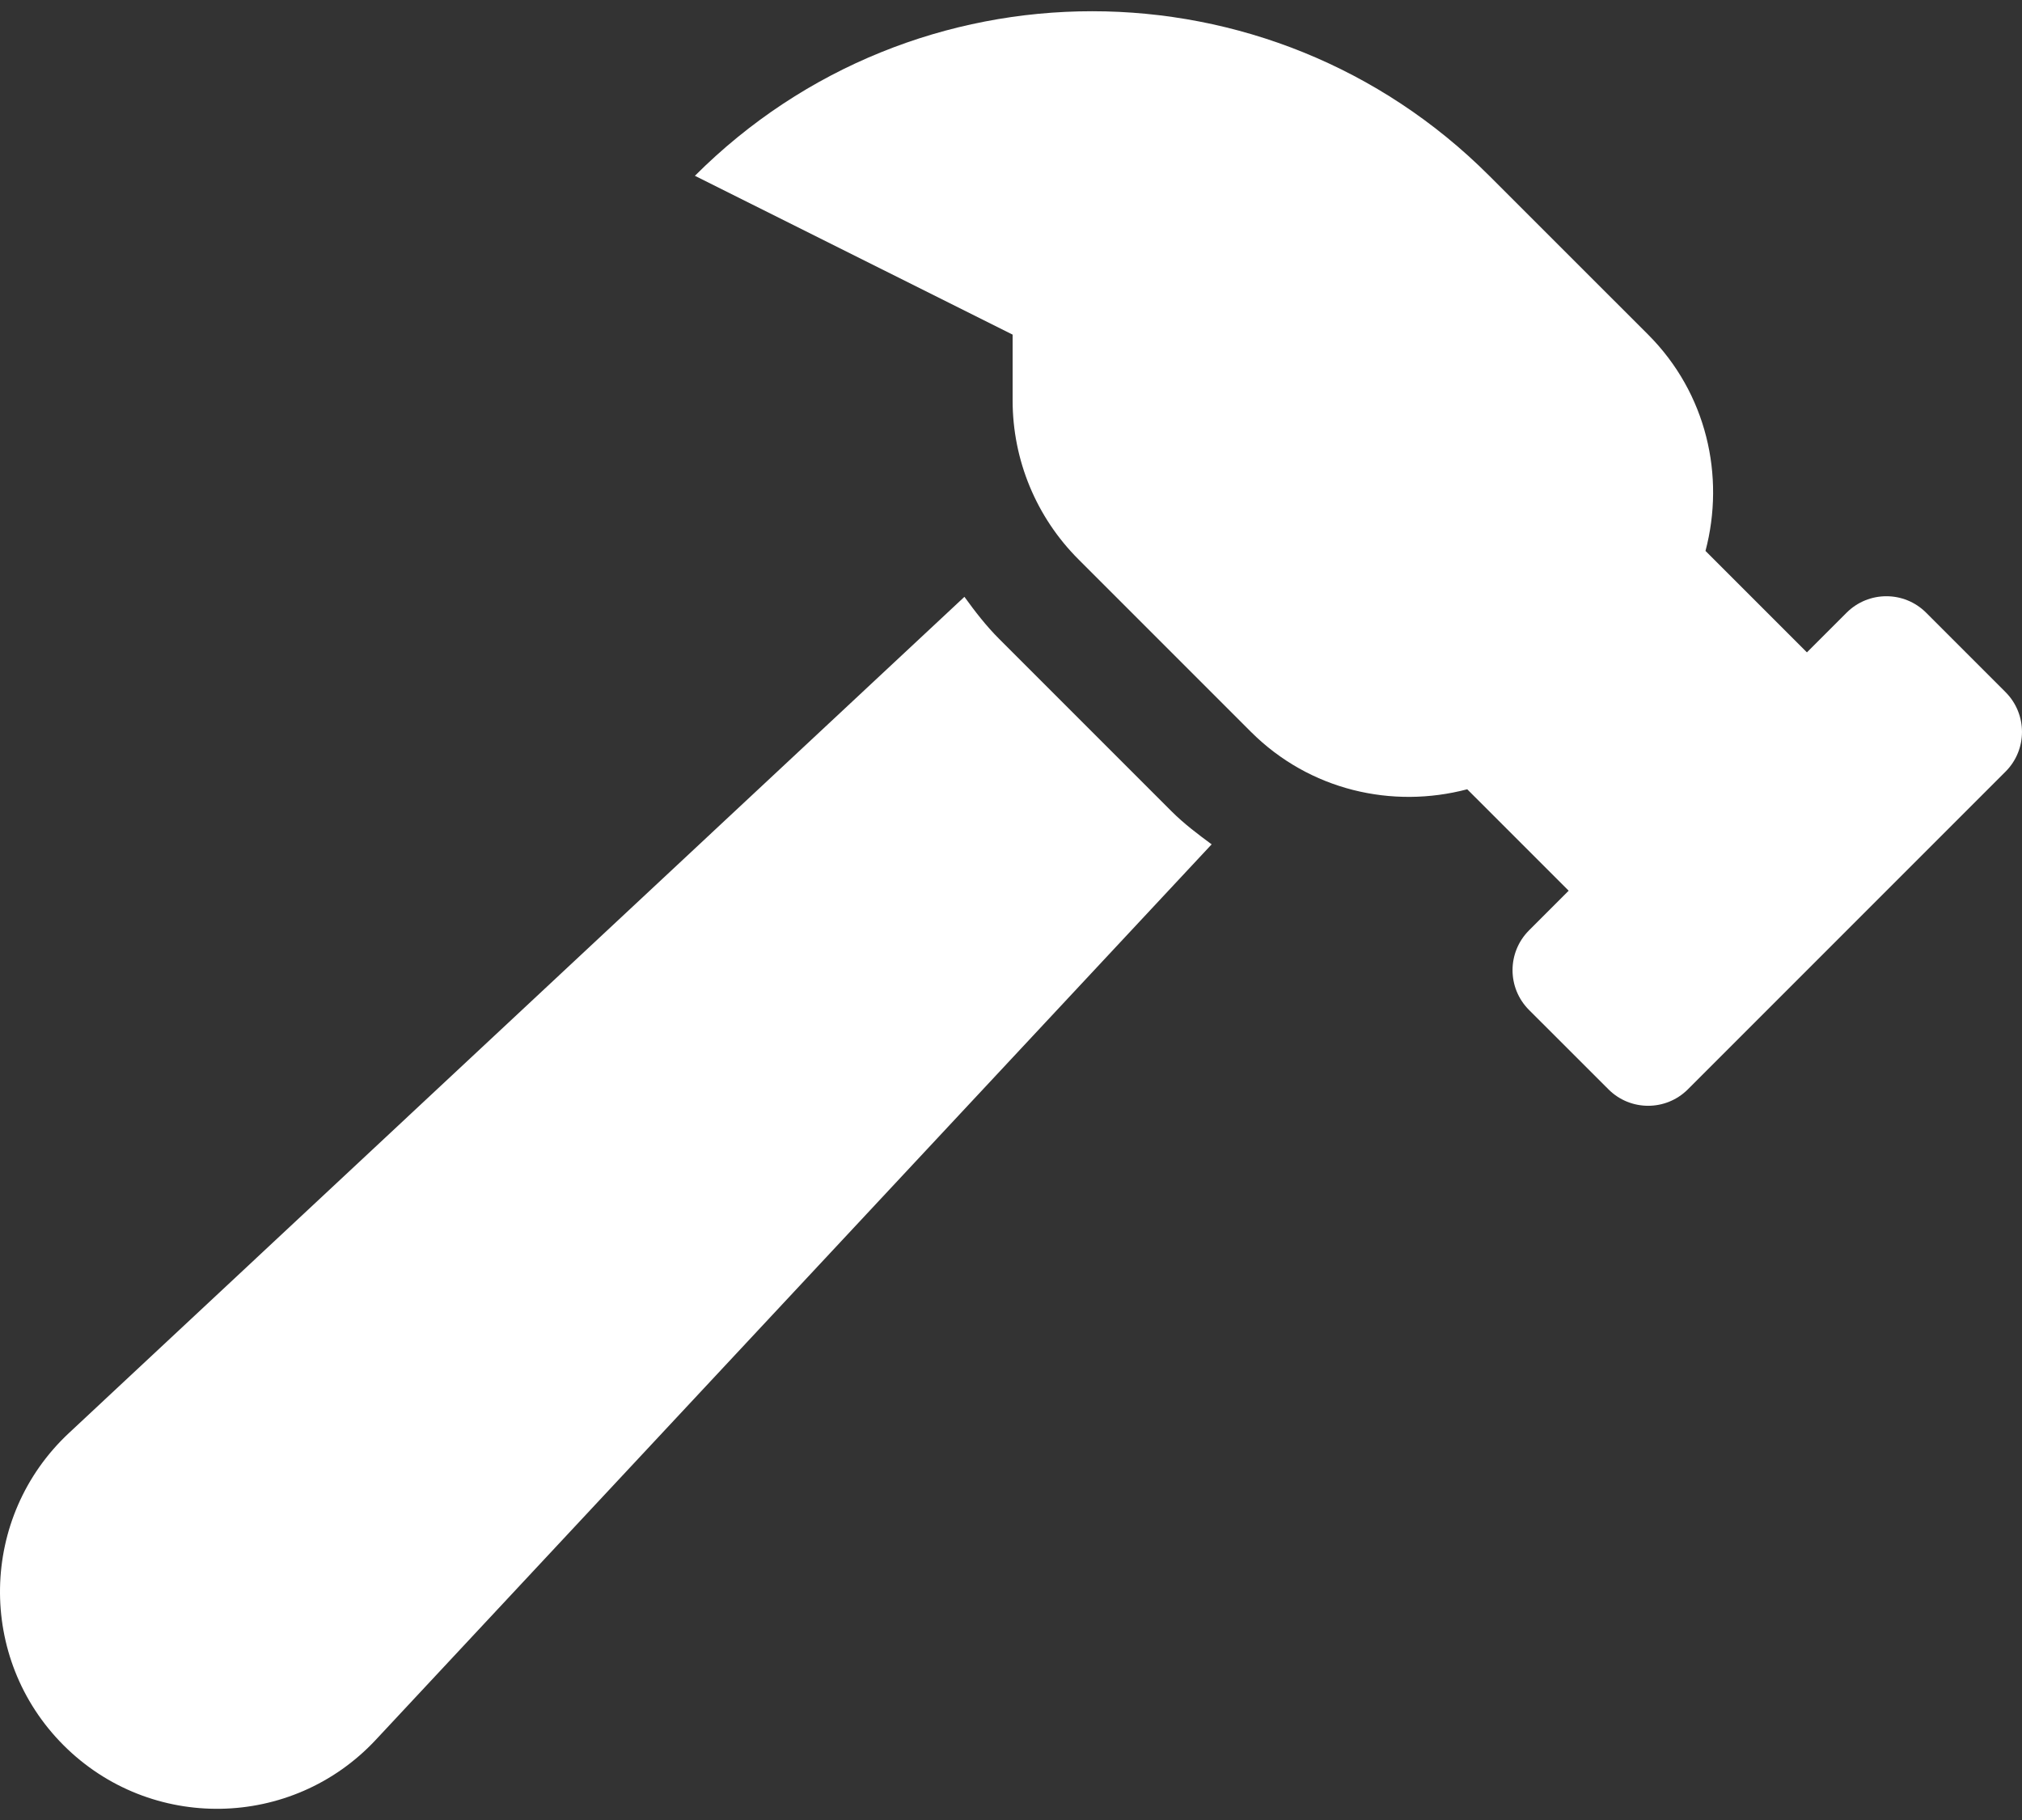 <svg width="30" height="27" viewBox="0 0 30 27" fill="none" xmlns="http://www.w3.org/2000/svg">
<rect x="0" y="0" width="30" height="27" fill="#333333" stroke="none"/>
<path d="M29.756 10.268L28.577 9.089C28.252 8.764 27.724 8.764 27.398 9.089L26.809 9.678L25.304 8.173C25.597 7.063 25.323 5.835 24.453 4.964L22.096 2.608C18.842 -0.647 13.565 -0.647 10.31 2.608L15.024 4.964V5.941C15.024 6.825 15.375 7.673 16.001 8.298L18.56 10.857C19.431 11.727 20.659 12.002 21.769 11.709L23.274 13.214L22.685 13.803C22.36 14.129 22.36 14.656 22.685 14.982L23.864 16.16C24.189 16.486 24.717 16.486 25.043 16.16L29.757 11.446C30.081 11.121 30.081 10.594 29.756 10.268ZM14.822 9.476C14.63 9.284 14.466 9.071 14.309 8.854L1.023 21.259C-0.309 22.503 -0.345 24.602 0.943 25.891C2.231 27.179 4.331 27.143 5.575 25.811L17.977 12.526C17.771 12.374 17.566 12.22 17.382 12.036L14.822 9.476Z" fill="white"/>
</svg>

